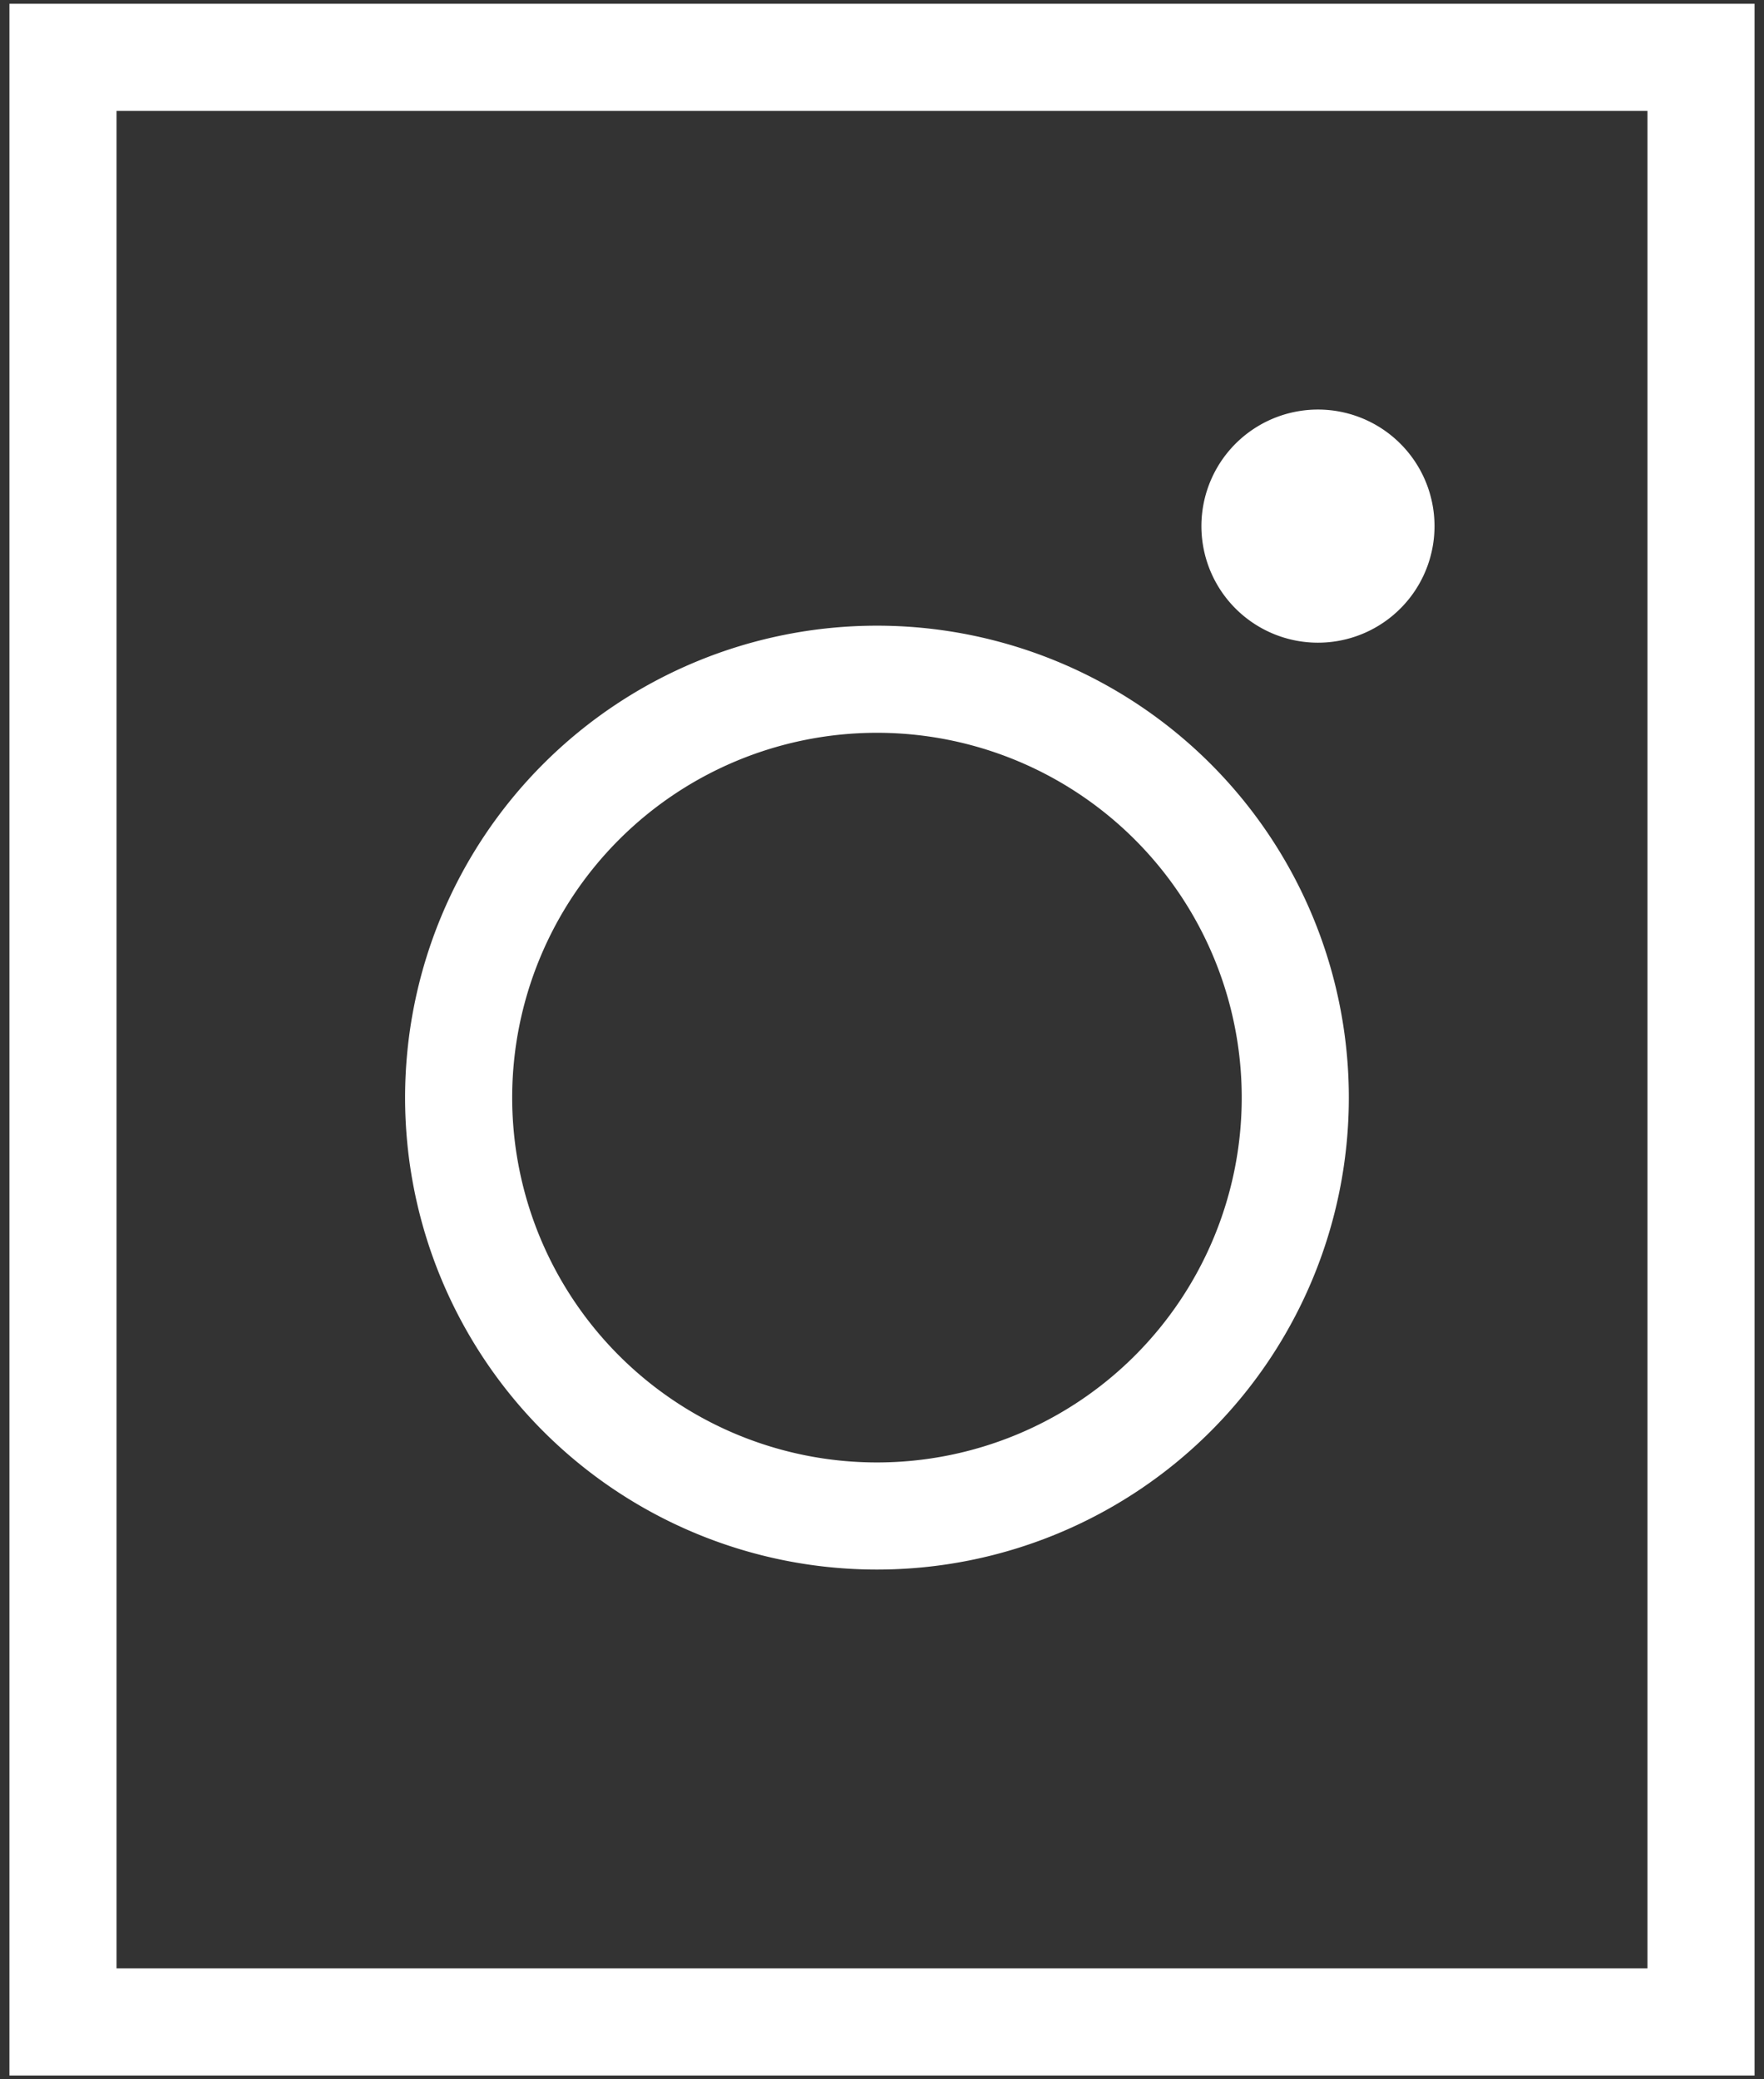 <svg id="Ebene_1" data-name="Ebene 1" xmlns="http://www.w3.org/2000/svg" viewBox="0 0 28 33"><rect x="0" y="0" width="28" height="33" fill="#333333" stroke="none"/><defs><style>.cls-1{fill:none;stroke:#fff;stroke-width:1.7px;}.cls-2{fill:#fff;}</style></defs><rect class="cls-1" x="1" y="0.91" width="26" height="31.18"/><path class="cls-1" d="M20.56,17.42a6.64,6.64,0,1,1-6.64-6.64A6.64,6.64,0,0,1,20.56,17.42Z"/><path class="cls-2" d="M22.77,8.35A1.85,1.85,0,1,1,20.92,6.5,1.85,1.85,0,0,1,22.77,8.35Z"/></svg>